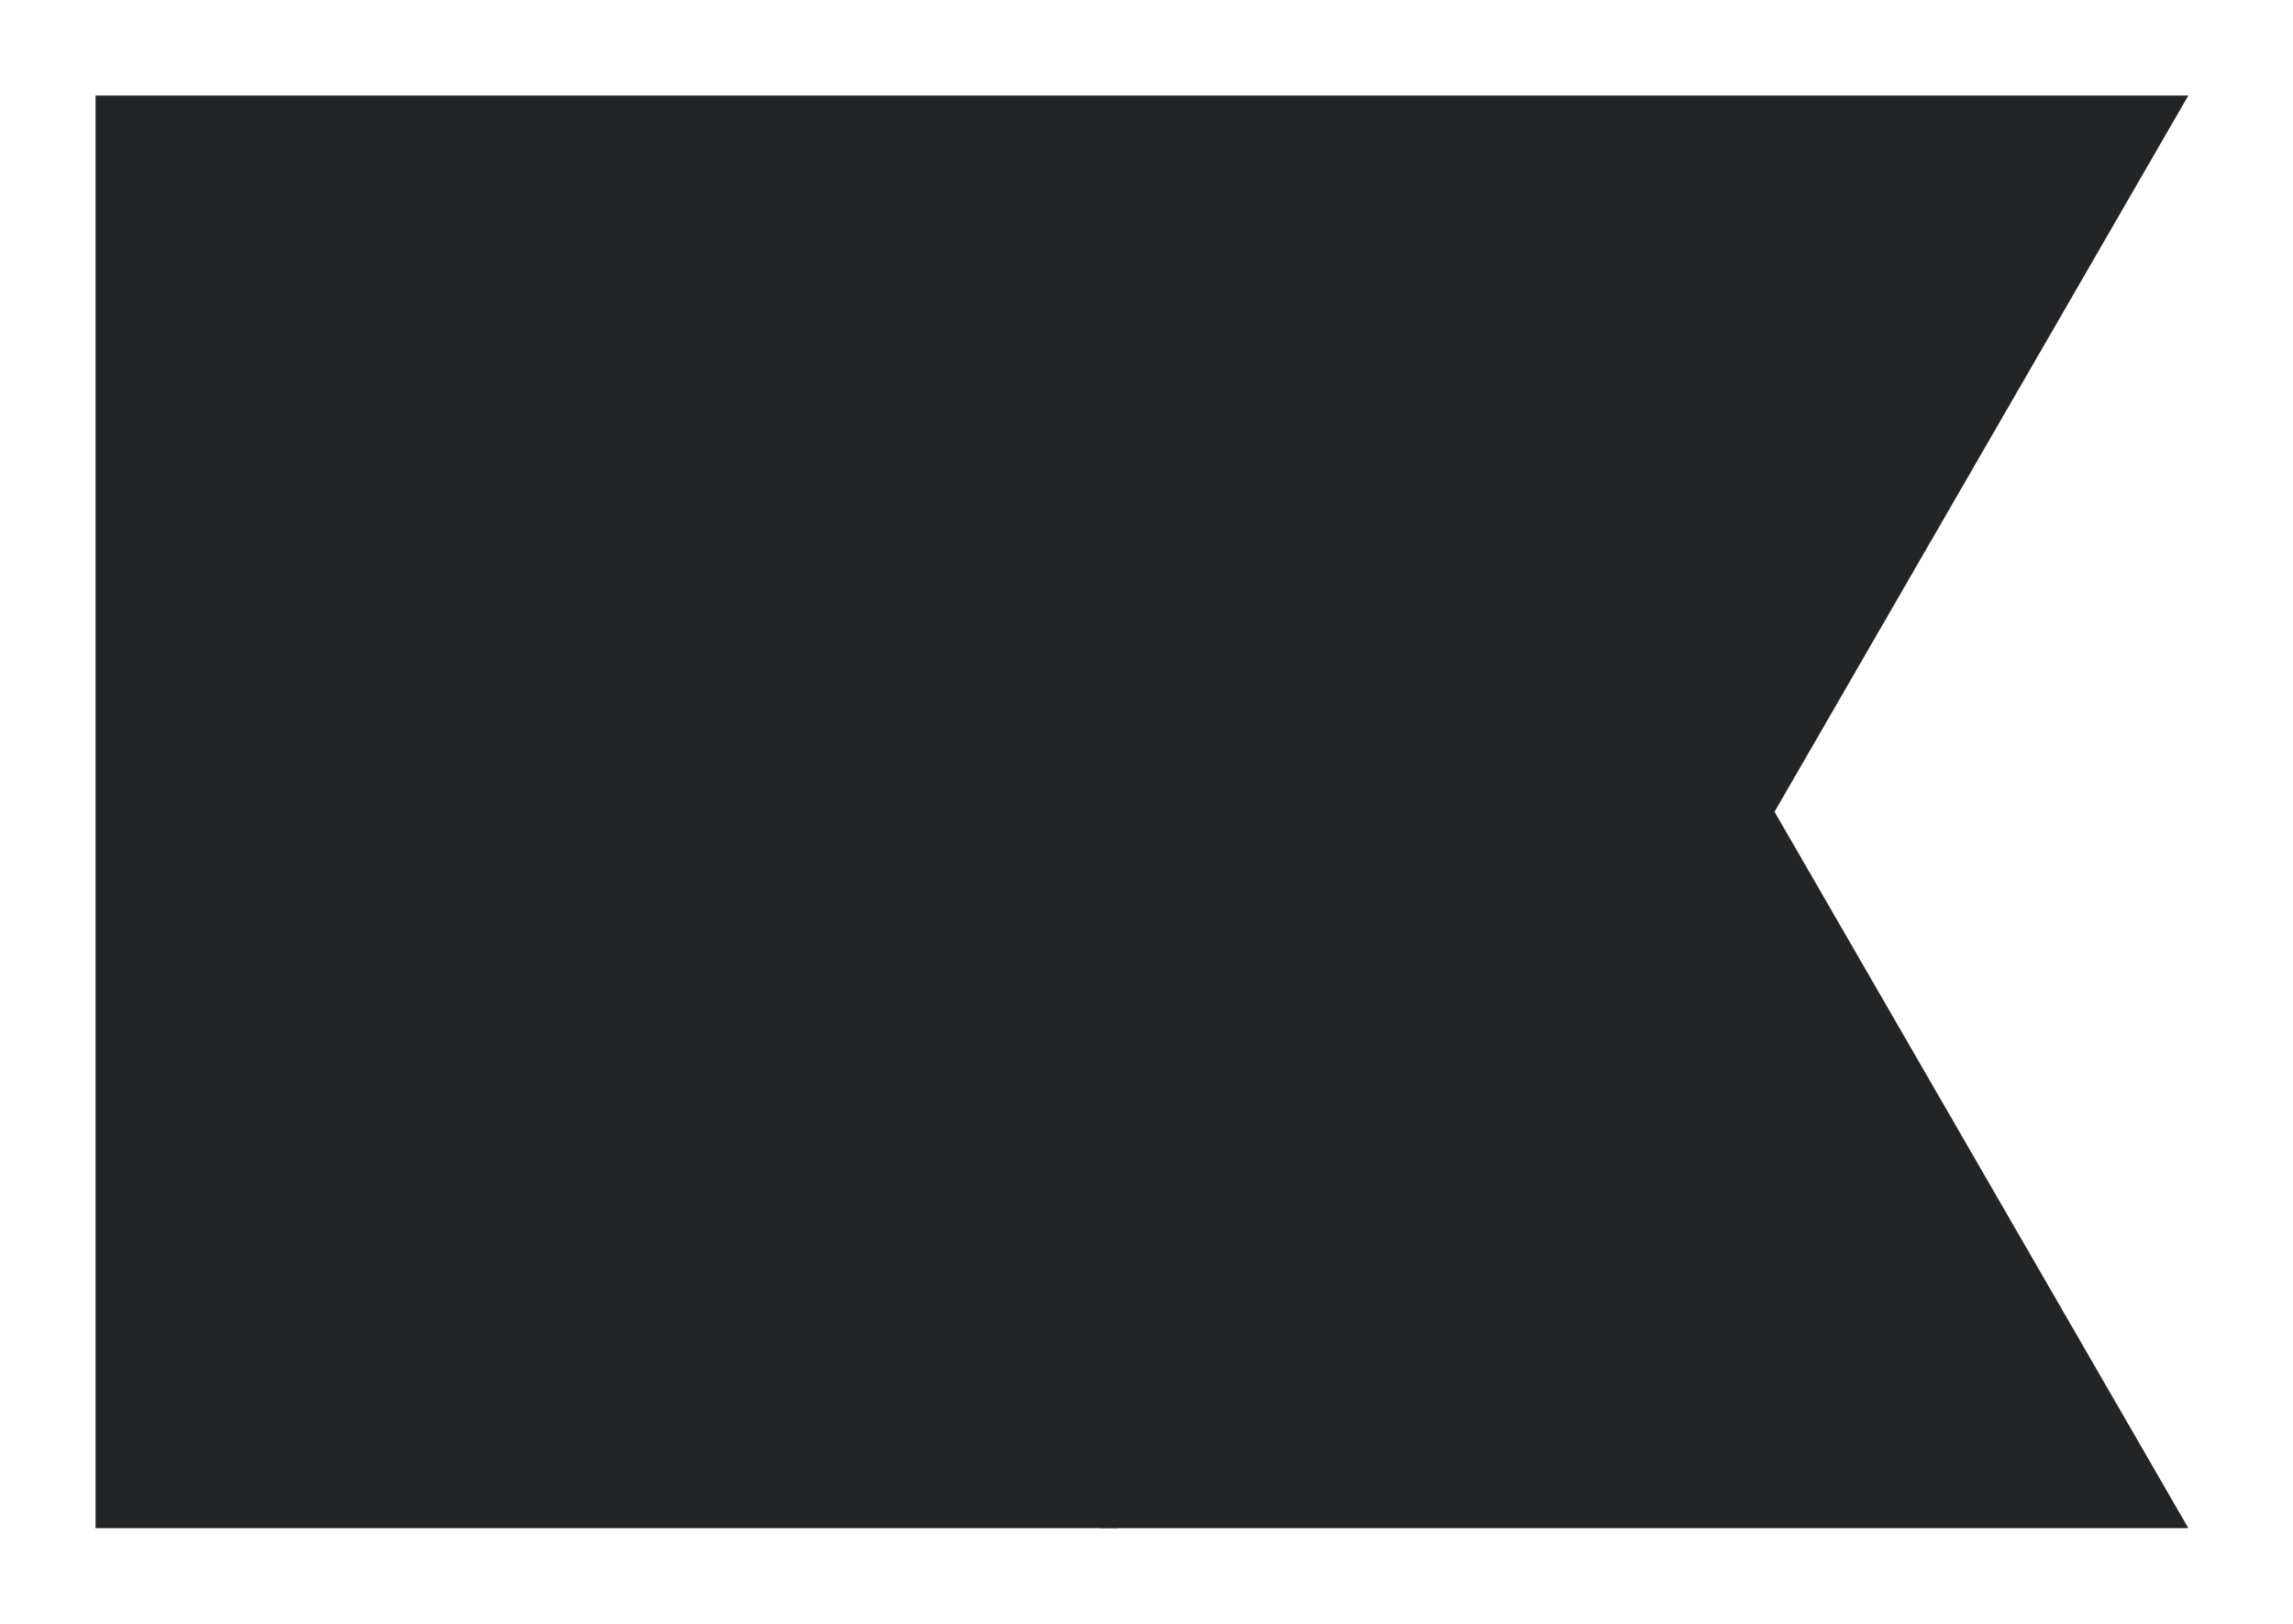 <svg width="240" height="170" viewBox="0 0 240 170" fill="none" xmlns="http://www.w3.org/2000/svg">
<path fill-rule="evenodd" clip-rule="evenodd" d="M10 10H229.045L185.735 84.986L229.045 159.979H116.994L116.987 160H115.173L115.165 159.979H10V10Z" fill="#232426"/>
</svg>
